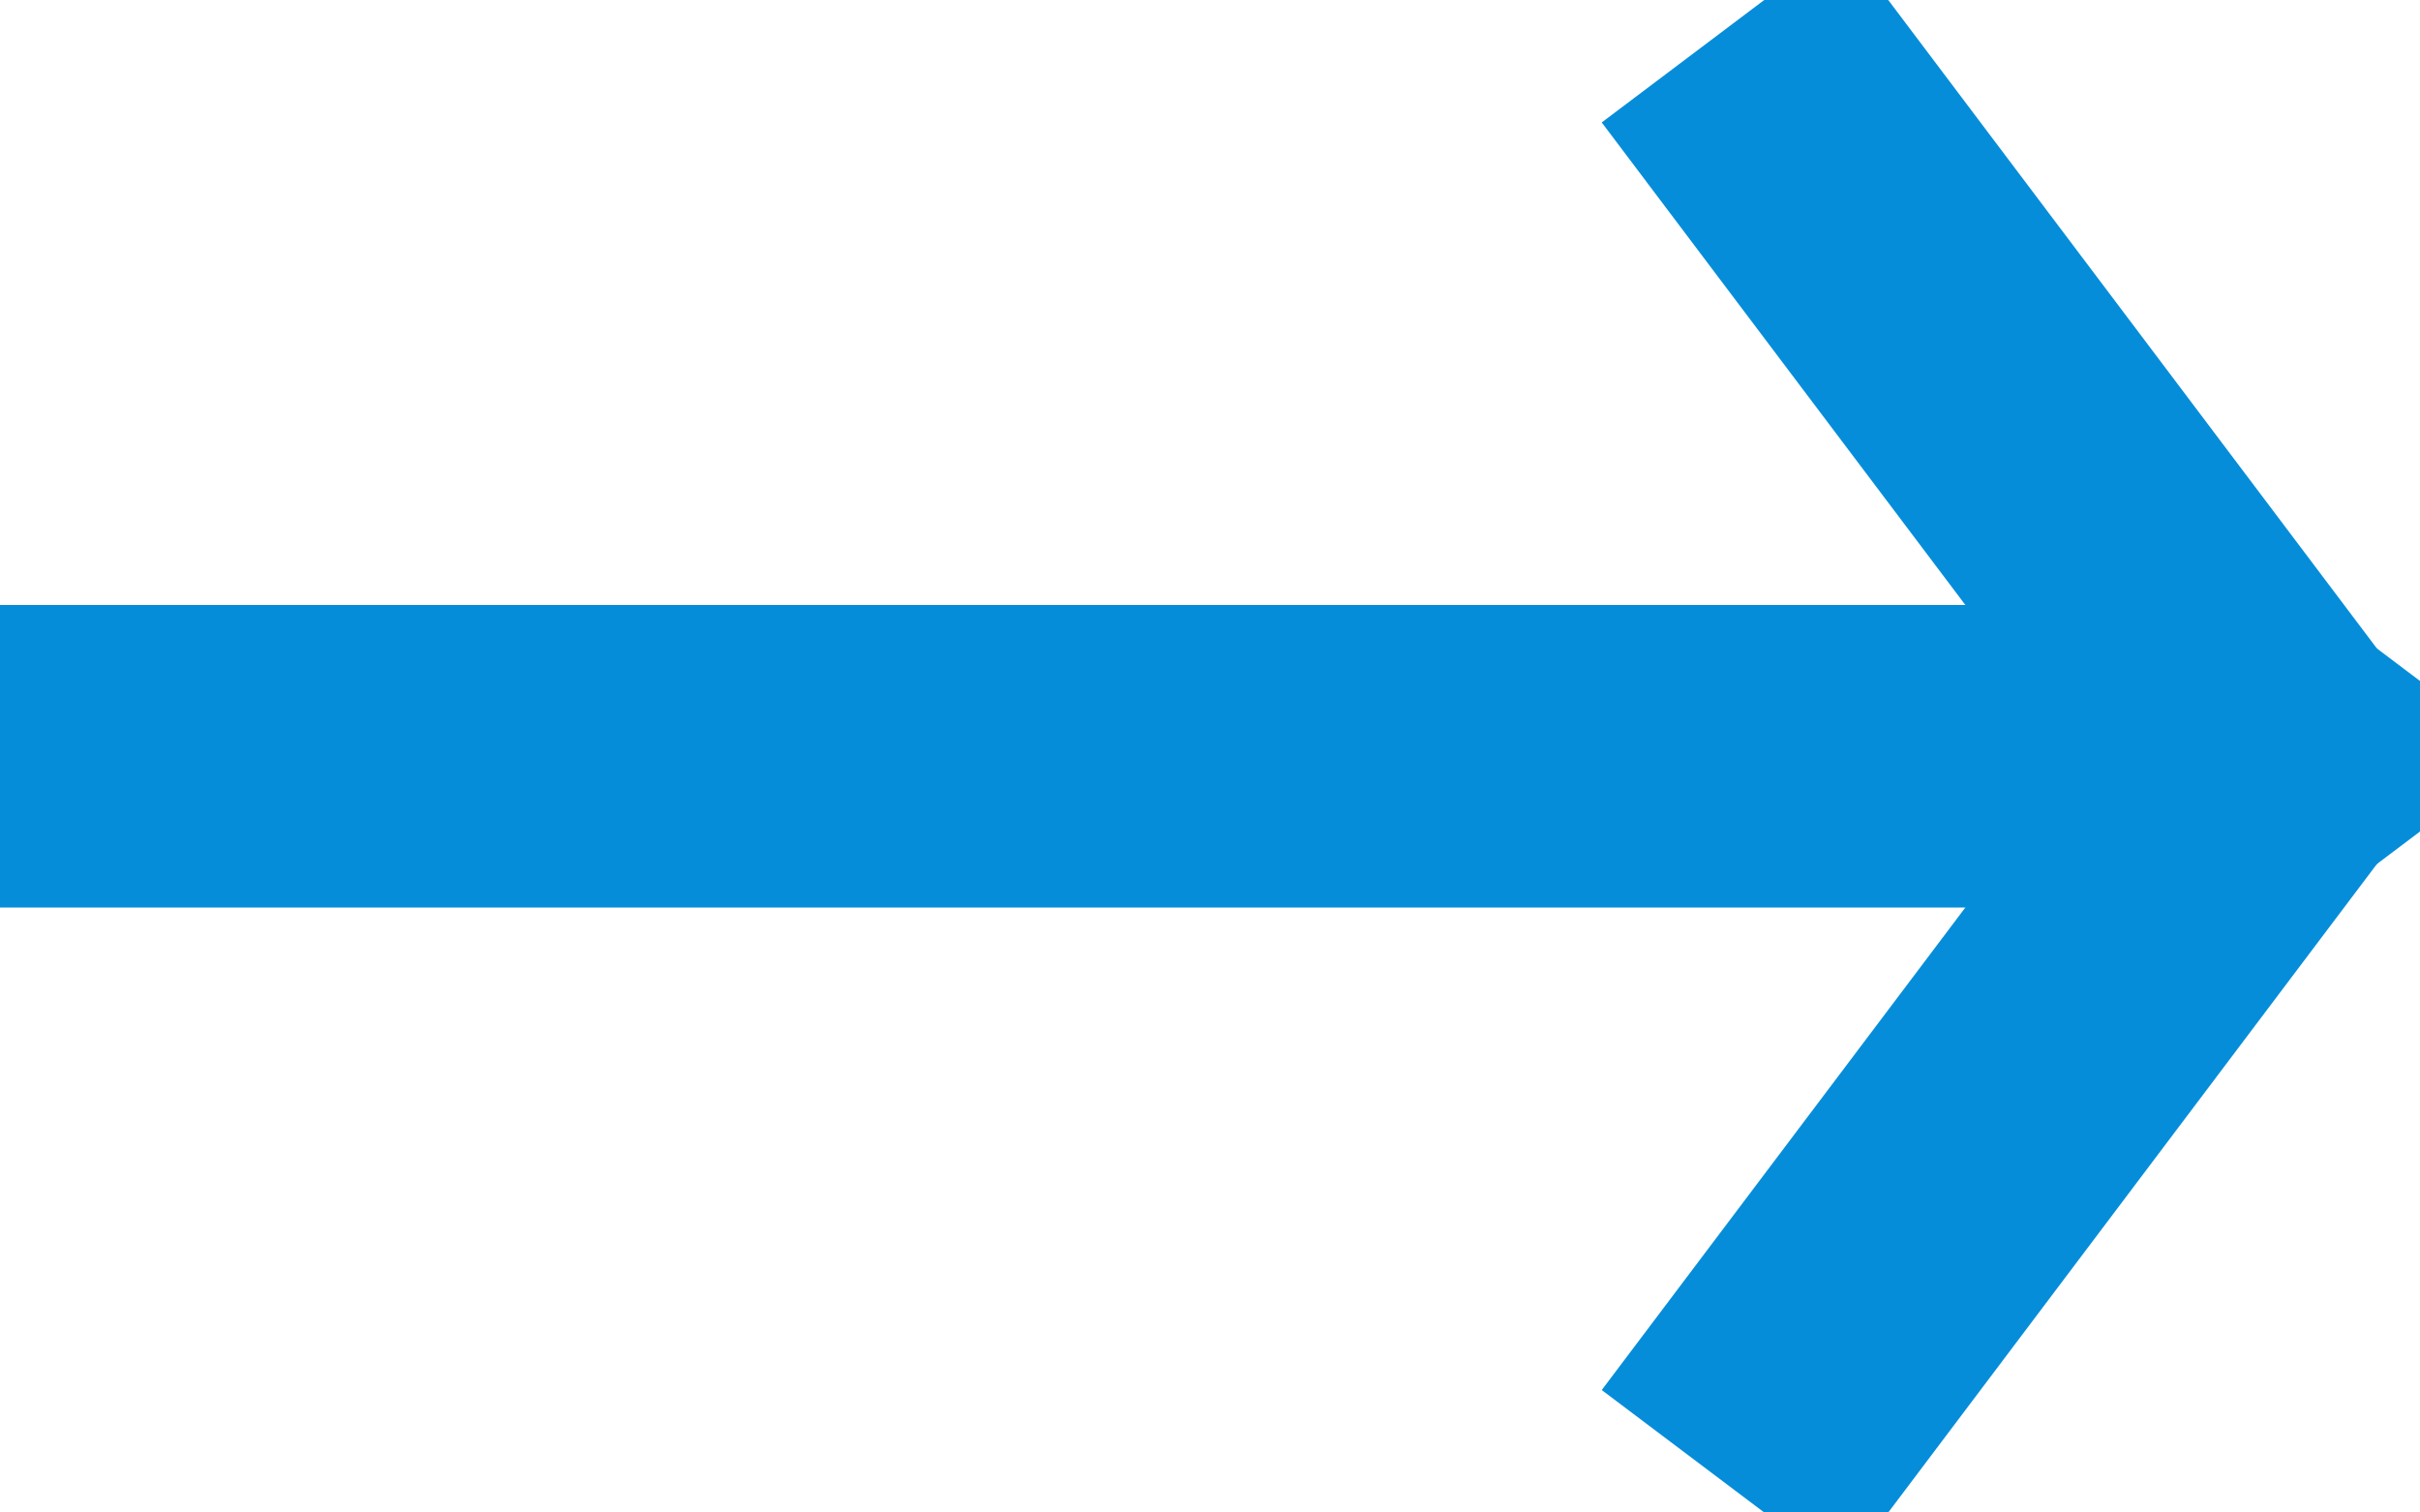<?xml version="1.0" encoding="UTF-8"?>
<svg width="16px" height="10px" viewBox="0 0 16 10" version="1.1" xmlns="http://www.w3.org/2000/svg" xmlns:xlink="http://www.w3.org/1999/xlink">
    <!-- Generator: Sketch 55 (78076) - https://sketchapp.com -->
    <title>arrow 16x10</title>
    <desc>Created with Sketch.</desc>
    <g id="Page-1" stroke="none" stroke-width="1" fill="none" fill-rule="evenodd">
        <g id="inFakt-dla-przedsiębiorców-3" transform="translate(-296, -689)" fill="#058DDA">
            <g id="produkty" transform="translate(160, 140)">
                <g id="Group-4" transform="translate(0, 545)">
                    <g id="arrow-16x10" transform="translate(136, 3)">
                        <path d="M0,5 L14.999,5 C15.552,5 16,5.444 16,6 L16,6 C16,6.552 15.555,7 14.999,7 L0,7 L0,5 Z" id="Rectangle-2"></path>
                        <rect id="Rectangle-2" transform="translate(13.495, 4.003) rotate(-307) translate(-13.495, -4.003) " x="9.995" y="3.003" width="7" height="2"></rect>
                        <rect id="Rectangle-2" transform="translate(13.495, 7.997) rotate(-53) translate(-13.495, -7.997) " x="9.995" y="6.997" width="7" height="2"></rect>
                    </g>
                </g>
            </g>
        </g>
    </g>
</svg>